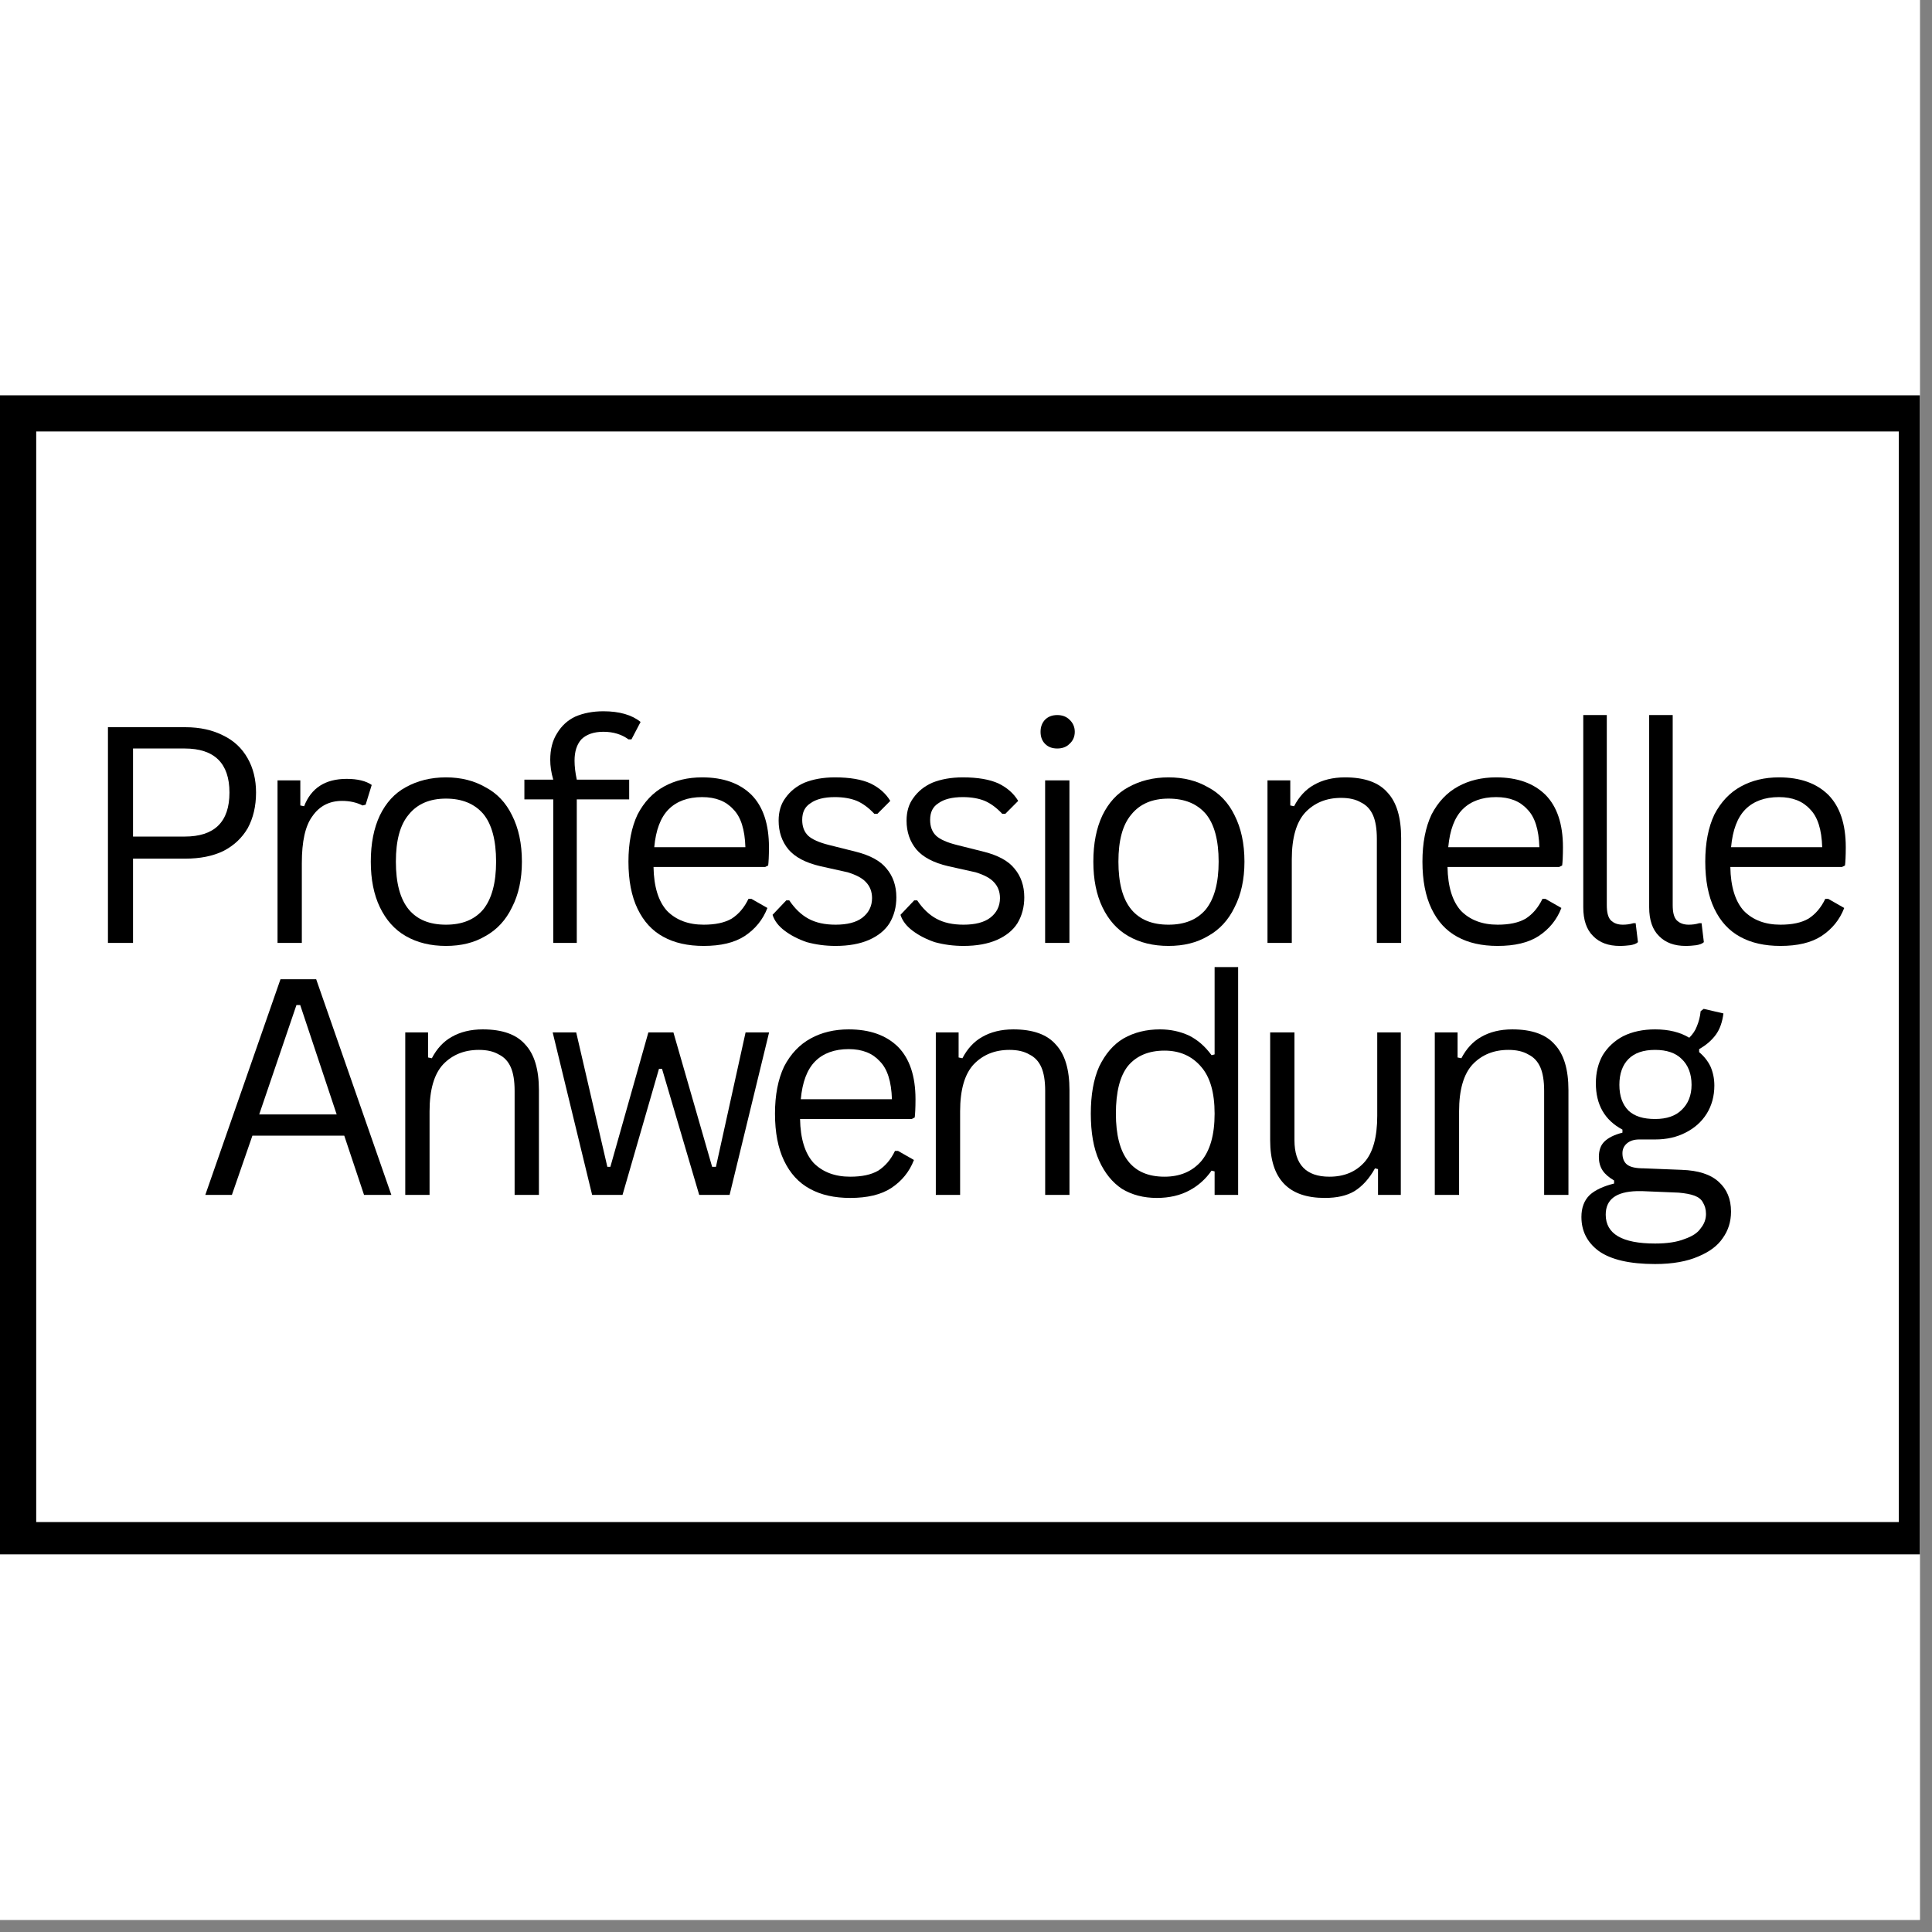 <svg version="1.0" preserveAspectRatio="xMidYMid meet" height="53" viewBox="0 0 39.75 39.75" zoomAndPan="magnify" width="53" xmlns:xlink="http://www.w3.org/1999/xlink" xmlns="http://www.w3.org/2000/svg"><rect x="0" y="0" width="39.75" height="39.75" fill="#808080" stroke="none"/><defs><g></g><clipPath id="59ae378441"><path clip-rule="nonzero" d="M 0 0 L 39.5 0 L 39.5 39.5 L 0 39.5 Z M 0 0"></path></clipPath><clipPath id="249738a202"><path clip-rule="nonzero" d="M 0 8.133 L 39.5 8.133 L 39.5 31.98 L 0 31.98 Z M 0 8.133"></path></clipPath></defs><g clip-path="url(#59ae378441)"><path fill-rule="nonzero" fill-opacity="1" d="M 0 0 L 39.5 0 L 39.5 39.5 L 0 39.5 Z M 0 0" fill="#ffffff"></path><path fill-rule="nonzero" fill-opacity="1" d="M 0 0 L 39.5 0 L 39.5 39.5 L 0 39.5 Z M 0 0" fill="#ffffff"></path></g><g fill-opacity="1" fill="#000000"><g transform="translate(1.549, 19.4)"><g><path d="M 2.266 -4.438 C 2.566 -4.438 2.828 -4.379 3.047 -4.266 C 3.266 -4.16 3.43 -4.004 3.547 -3.797 C 3.66 -3.598 3.719 -3.363 3.719 -3.094 C 3.719 -2.812 3.66 -2.566 3.547 -2.359 C 3.43 -2.16 3.266 -2.004 3.047 -1.891 C 2.828 -1.785 2.566 -1.734 2.266 -1.734 L 1.188 -1.734 L 1.188 0 L 0.672 0 L 0.672 -4.438 Z M 2.25 -2.188 C 2.863 -2.188 3.172 -2.488 3.172 -3.094 C 3.172 -3.695 2.863 -4 2.25 -4 L 1.188 -4 L 1.188 -2.188 Z M 2.25 -2.188"></path></g></g></g><g fill-opacity="1" fill="#000000"><g transform="translate(5.132, 19.4)"><g><path d="M 0.578 0 L 0.578 -3.344 L 1.047 -3.344 L 1.047 -2.828 L 1.125 -2.812 C 1.27 -3.188 1.562 -3.375 2 -3.375 C 2.227 -3.375 2.398 -3.332 2.516 -3.25 L 2.391 -2.844 L 2.328 -2.828 C 2.203 -2.891 2.062 -2.922 1.906 -2.922 C 1.645 -2.922 1.441 -2.816 1.297 -2.609 C 1.148 -2.41 1.078 -2.086 1.078 -1.641 L 1.078 0 Z M 0.578 0"></path></g></g></g><g fill-opacity="1" fill="#000000"><g transform="translate(7.254, 19.4)"><g><path d="M 1.922 0.062 C 1.609 0.062 1.332 -0.004 1.094 -0.141 C 0.863 -0.273 0.688 -0.473 0.562 -0.734 C 0.438 -0.992 0.375 -1.305 0.375 -1.672 C 0.375 -2.047 0.438 -2.363 0.562 -2.625 C 0.688 -2.883 0.863 -3.078 1.094 -3.203 C 1.332 -3.336 1.609 -3.406 1.922 -3.406 C 2.234 -3.406 2.504 -3.336 2.734 -3.203 C 2.973 -3.078 3.156 -2.883 3.281 -2.625 C 3.414 -2.363 3.484 -2.047 3.484 -1.672 C 3.484 -1.305 3.414 -0.992 3.281 -0.734 C 3.156 -0.473 2.973 -0.273 2.734 -0.141 C 2.504 -0.004 2.234 0.062 1.922 0.062 Z M 1.922 -0.375 C 2.254 -0.375 2.508 -0.477 2.688 -0.688 C 2.863 -0.906 2.953 -1.234 2.953 -1.672 C 2.953 -2.117 2.863 -2.445 2.688 -2.656 C 2.508 -2.863 2.254 -2.969 1.922 -2.969 C 1.586 -2.969 1.332 -2.859 1.156 -2.641 C 0.977 -2.43 0.891 -2.109 0.891 -1.672 C 0.891 -1.234 0.977 -0.906 1.156 -0.688 C 1.332 -0.477 1.586 -0.375 1.922 -0.375 Z M 1.922 -0.375"></path></g></g></g><g fill-opacity="1" fill="#000000"><g transform="translate(10.633, 19.4)"><g><path d="M 0.75 0 L 0.75 -2.953 L 0.156 -2.953 L 0.156 -3.359 L 0.75 -3.359 C 0.707 -3.504 0.688 -3.641 0.688 -3.766 C 0.688 -3.984 0.734 -4.164 0.828 -4.312 C 0.922 -4.469 1.047 -4.582 1.203 -4.656 C 1.367 -4.727 1.562 -4.766 1.781 -4.766 C 2.113 -4.766 2.367 -4.691 2.547 -4.547 L 2.359 -4.188 L 2.297 -4.188 C 2.16 -4.289 1.988 -4.344 1.781 -4.344 C 1.582 -4.344 1.43 -4.289 1.328 -4.188 C 1.234 -4.082 1.188 -3.938 1.188 -3.75 C 1.188 -3.633 1.203 -3.504 1.234 -3.359 L 2.312 -3.359 L 2.312 -2.953 L 1.234 -2.953 L 1.234 0 Z M 0.75 0"></path></g></g></g><g fill-opacity="1" fill="#000000"><g transform="translate(12.555, 19.4)"><g><path d="M 3.188 -1.562 L 0.891 -1.562 C 0.898 -1.156 0.992 -0.852 1.172 -0.656 C 1.359 -0.469 1.609 -0.375 1.922 -0.375 C 2.16 -0.375 2.352 -0.414 2.5 -0.5 C 2.645 -0.594 2.758 -0.727 2.844 -0.906 L 2.906 -0.906 L 3.234 -0.719 C 3.141 -0.477 2.984 -0.285 2.766 -0.141 C 2.555 -0.004 2.273 0.062 1.922 0.062 C 1.598 0.062 1.32 0 1.094 -0.125 C 0.863 -0.25 0.688 -0.441 0.562 -0.703 C 0.438 -0.961 0.375 -1.285 0.375 -1.672 C 0.375 -2.055 0.438 -2.379 0.562 -2.641 C 0.695 -2.898 0.879 -3.094 1.109 -3.219 C 1.336 -3.344 1.598 -3.406 1.891 -3.406 C 2.328 -3.406 2.664 -3.285 2.906 -3.047 C 3.145 -2.805 3.266 -2.445 3.266 -1.969 C 3.266 -1.781 3.258 -1.656 3.25 -1.594 Z M 2.781 -1.969 C 2.77 -2.332 2.688 -2.594 2.531 -2.75 C 2.383 -2.914 2.172 -3 1.891 -3 C 1.598 -3 1.367 -2.914 1.203 -2.75 C 1.035 -2.582 0.938 -2.32 0.906 -1.969 Z M 2.781 -1.969"></path></g></g></g><g fill-opacity="1" fill="#000000"><g transform="translate(15.661, 19.4)"><g><path d="M 1.531 0.062 C 1.32 0.062 1.125 0.035 0.938 -0.016 C 0.758 -0.078 0.609 -0.156 0.484 -0.25 C 0.359 -0.344 0.273 -0.453 0.234 -0.578 L 0.516 -0.875 L 0.578 -0.875 C 0.691 -0.707 0.82 -0.582 0.969 -0.5 C 1.125 -0.414 1.312 -0.375 1.531 -0.375 C 1.77 -0.375 1.953 -0.422 2.078 -0.516 C 2.211 -0.617 2.281 -0.754 2.281 -0.922 C 2.281 -1.055 2.238 -1.164 2.156 -1.25 C 2.082 -1.332 1.957 -1.398 1.781 -1.453 L 1.219 -1.578 C 0.914 -1.648 0.695 -1.766 0.562 -1.922 C 0.426 -2.086 0.359 -2.285 0.359 -2.516 C 0.359 -2.703 0.406 -2.859 0.5 -2.984 C 0.594 -3.117 0.723 -3.223 0.891 -3.297 C 1.066 -3.367 1.273 -3.406 1.516 -3.406 C 1.828 -3.406 2.07 -3.363 2.25 -3.281 C 2.426 -3.195 2.562 -3.078 2.656 -2.922 L 2.391 -2.656 L 2.328 -2.656 C 2.211 -2.781 2.094 -2.867 1.969 -2.922 C 1.844 -2.973 1.691 -3 1.516 -3 C 1.297 -3 1.129 -2.957 1.016 -2.875 C 0.898 -2.801 0.844 -2.688 0.844 -2.531 C 0.844 -2.395 0.883 -2.285 0.969 -2.203 C 1.051 -2.129 1.191 -2.066 1.391 -2.016 L 1.953 -1.875 C 2.242 -1.801 2.453 -1.688 2.578 -1.531 C 2.711 -1.375 2.781 -1.176 2.781 -0.938 C 2.781 -0.738 2.734 -0.562 2.641 -0.406 C 2.547 -0.258 2.406 -0.145 2.219 -0.062 C 2.031 0.02 1.801 0.062 1.531 0.062 Z M 1.531 0.062"></path></g></g></g><g fill-opacity="1" fill="#000000"><g transform="translate(18.293, 19.4)"><g><path d="M 1.531 0.062 C 1.32 0.062 1.125 0.035 0.938 -0.016 C 0.758 -0.078 0.609 -0.156 0.484 -0.25 C 0.359 -0.344 0.273 -0.453 0.234 -0.578 L 0.516 -0.875 L 0.578 -0.875 C 0.691 -0.707 0.82 -0.582 0.969 -0.5 C 1.125 -0.414 1.312 -0.375 1.531 -0.375 C 1.77 -0.375 1.953 -0.422 2.078 -0.516 C 2.211 -0.617 2.281 -0.754 2.281 -0.922 C 2.281 -1.055 2.238 -1.164 2.156 -1.25 C 2.082 -1.332 1.957 -1.398 1.781 -1.453 L 1.219 -1.578 C 0.914 -1.648 0.695 -1.766 0.562 -1.922 C 0.426 -2.086 0.359 -2.285 0.359 -2.516 C 0.359 -2.703 0.406 -2.859 0.5 -2.984 C 0.594 -3.117 0.723 -3.223 0.891 -3.297 C 1.066 -3.367 1.273 -3.406 1.516 -3.406 C 1.828 -3.406 2.07 -3.363 2.25 -3.281 C 2.426 -3.195 2.562 -3.078 2.656 -2.922 L 2.391 -2.656 L 2.328 -2.656 C 2.211 -2.781 2.094 -2.867 1.969 -2.922 C 1.844 -2.973 1.691 -3 1.516 -3 C 1.297 -3 1.129 -2.957 1.016 -2.875 C 0.898 -2.801 0.844 -2.688 0.844 -2.531 C 0.844 -2.395 0.883 -2.285 0.969 -2.203 C 1.051 -2.129 1.191 -2.066 1.391 -2.016 L 1.953 -1.875 C 2.242 -1.801 2.453 -1.688 2.578 -1.531 C 2.711 -1.375 2.781 -1.176 2.781 -0.938 C 2.781 -0.738 2.734 -0.562 2.641 -0.406 C 2.547 -0.258 2.406 -0.145 2.219 -0.062 C 2.031 0.02 1.801 0.062 1.531 0.062 Z M 1.531 0.062"></path></g></g></g><g fill-opacity="1" fill="#000000"><g transform="translate(20.925, 19.4)"><g><path d="M 0.828 -4 C 0.723 -4 0.641 -4.031 0.578 -4.094 C 0.516 -4.156 0.484 -4.238 0.484 -4.344 C 0.484 -4.445 0.516 -4.531 0.578 -4.594 C 0.641 -4.656 0.723 -4.688 0.828 -4.688 C 0.93 -4.688 1.016 -4.656 1.078 -4.594 C 1.148 -4.531 1.188 -4.445 1.188 -4.344 C 1.188 -4.238 1.148 -4.156 1.078 -4.094 C 1.016 -4.031 0.93 -4 0.828 -4 Z M 0.578 0 L 0.578 -3.344 L 1.078 -3.344 L 1.078 0 Z M 0.578 0"></path></g></g></g><g fill-opacity="1" fill="#000000"><g transform="translate(22.12, 19.4)"><g><path d="M 1.922 0.062 C 1.609 0.062 1.332 -0.004 1.094 -0.141 C 0.863 -0.273 0.688 -0.473 0.562 -0.734 C 0.438 -0.992 0.375 -1.305 0.375 -1.672 C 0.375 -2.047 0.438 -2.363 0.562 -2.625 C 0.688 -2.883 0.863 -3.078 1.094 -3.203 C 1.332 -3.336 1.609 -3.406 1.922 -3.406 C 2.234 -3.406 2.504 -3.336 2.734 -3.203 C 2.973 -3.078 3.156 -2.883 3.281 -2.625 C 3.414 -2.363 3.484 -2.047 3.484 -1.672 C 3.484 -1.305 3.414 -0.992 3.281 -0.734 C 3.156 -0.473 2.973 -0.273 2.734 -0.141 C 2.504 -0.004 2.234 0.062 1.922 0.062 Z M 1.922 -0.375 C 2.254 -0.375 2.508 -0.477 2.688 -0.688 C 2.863 -0.906 2.953 -1.234 2.953 -1.672 C 2.953 -2.117 2.863 -2.445 2.688 -2.656 C 2.508 -2.863 2.254 -2.969 1.922 -2.969 C 1.586 -2.969 1.332 -2.859 1.156 -2.641 C 0.977 -2.43 0.891 -2.109 0.891 -1.672 C 0.891 -1.234 0.977 -0.906 1.156 -0.688 C 1.332 -0.477 1.586 -0.375 1.922 -0.375 Z M 1.922 -0.375"></path></g></g></g><g fill-opacity="1" fill="#000000"><g transform="translate(25.5, 19.4)"><g><path d="M 0.578 0 L 0.578 -3.344 L 1.047 -3.344 L 1.047 -2.828 L 1.125 -2.812 C 1.227 -3.008 1.363 -3.156 1.531 -3.25 C 1.707 -3.352 1.922 -3.406 2.172 -3.406 C 2.578 -3.406 2.867 -3.301 3.047 -3.094 C 3.234 -2.895 3.328 -2.582 3.328 -2.156 L 3.328 0 L 2.828 0 L 2.828 -2.141 C 2.828 -2.348 2.801 -2.508 2.75 -2.625 C 2.695 -2.75 2.613 -2.836 2.5 -2.891 C 2.395 -2.953 2.258 -2.984 2.094 -2.984 C 1.789 -2.984 1.547 -2.883 1.359 -2.688 C 1.172 -2.488 1.078 -2.164 1.078 -1.719 L 1.078 0 Z M 0.578 0"></path></g></g></g><g fill-opacity="1" fill="#000000"><g transform="translate(28.891, 19.4)"><g><path d="M 3.188 -1.562 L 0.891 -1.562 C 0.898 -1.156 0.992 -0.852 1.172 -0.656 C 1.359 -0.469 1.609 -0.375 1.922 -0.375 C 2.16 -0.375 2.352 -0.414 2.5 -0.5 C 2.645 -0.594 2.758 -0.727 2.844 -0.906 L 2.906 -0.906 L 3.234 -0.719 C 3.141 -0.477 2.984 -0.285 2.766 -0.141 C 2.555 -0.004 2.273 0.062 1.922 0.062 C 1.598 0.062 1.32 0 1.094 -0.125 C 0.863 -0.25 0.688 -0.441 0.562 -0.703 C 0.438 -0.961 0.375 -1.285 0.375 -1.672 C 0.375 -2.055 0.438 -2.379 0.562 -2.641 C 0.695 -2.898 0.879 -3.094 1.109 -3.219 C 1.336 -3.344 1.598 -3.406 1.891 -3.406 C 2.328 -3.406 2.664 -3.285 2.906 -3.047 C 3.145 -2.805 3.266 -2.445 3.266 -1.969 C 3.266 -1.781 3.258 -1.656 3.25 -1.594 Z M 2.781 -1.969 C 2.77 -2.332 2.688 -2.594 2.531 -2.75 C 2.383 -2.914 2.172 -3 1.891 -3 C 1.598 -3 1.367 -2.914 1.203 -2.75 C 1.035 -2.582 0.938 -2.32 0.906 -1.969 Z M 2.781 -1.969"></path></g></g></g><g fill-opacity="1" fill="#000000"><g transform="translate(31.997, 19.4)"><g><path d="M 1.328 0.062 C 1.098 0.062 0.914 -0.004 0.781 -0.141 C 0.645 -0.273 0.578 -0.473 0.578 -0.734 L 0.578 -4.688 L 1.062 -4.688 L 1.062 -0.781 C 1.062 -0.633 1.086 -0.531 1.141 -0.469 C 1.203 -0.406 1.285 -0.375 1.391 -0.375 C 1.461 -0.375 1.535 -0.383 1.609 -0.406 L 1.656 -0.406 L 1.703 -0.016 C 1.672 0.016 1.617 0.035 1.547 0.047 C 1.484 0.055 1.41 0.062 1.328 0.062 Z M 1.328 0.062"></path></g></g></g><g fill-opacity="1" fill="#000000"><g transform="translate(33.353, 19.4)"><g><path d="M 1.328 0.062 C 1.098 0.062 0.914 -0.004 0.781 -0.141 C 0.645 -0.273 0.578 -0.473 0.578 -0.734 L 0.578 -4.688 L 1.062 -4.688 L 1.062 -0.781 C 1.062 -0.633 1.086 -0.531 1.141 -0.469 C 1.203 -0.406 1.285 -0.375 1.391 -0.375 C 1.461 -0.375 1.535 -0.383 1.609 -0.406 L 1.656 -0.406 L 1.703 -0.016 C 1.672 0.016 1.617 0.035 1.547 0.047 C 1.484 0.055 1.41 0.062 1.328 0.062 Z M 1.328 0.062"></path></g></g></g><g fill-opacity="1" fill="#000000"><g transform="translate(34.71, 19.4)"><g><path d="M 3.188 -1.562 L 0.891 -1.562 C 0.898 -1.156 0.992 -0.852 1.172 -0.656 C 1.359 -0.469 1.609 -0.375 1.922 -0.375 C 2.16 -0.375 2.352 -0.414 2.5 -0.5 C 2.645 -0.594 2.758 -0.727 2.844 -0.906 L 2.906 -0.906 L 3.234 -0.719 C 3.141 -0.477 2.984 -0.285 2.766 -0.141 C 2.555 -0.004 2.273 0.062 1.922 0.062 C 1.598 0.062 1.32 0 1.094 -0.125 C 0.863 -0.25 0.688 -0.441 0.562 -0.703 C 0.438 -0.961 0.375 -1.285 0.375 -1.672 C 0.375 -2.055 0.438 -2.379 0.562 -2.641 C 0.695 -2.898 0.879 -3.094 1.109 -3.219 C 1.336 -3.344 1.598 -3.406 1.891 -3.406 C 2.328 -3.406 2.664 -3.285 2.906 -3.047 C 3.145 -2.805 3.266 -2.445 3.266 -1.969 C 3.266 -1.781 3.258 -1.656 3.25 -1.594 Z M 2.781 -1.969 C 2.77 -2.332 2.688 -2.594 2.531 -2.75 C 2.383 -2.914 2.172 -3 1.891 -3 C 1.598 -3 1.367 -2.914 1.203 -2.75 C 1.035 -2.582 0.938 -2.32 0.906 -1.969 Z M 2.781 -1.969"></path></g></g></g><g fill-opacity="1" fill="#000000"><g transform="translate(4.052, 24.585)"><g><path d="M 4 0 L 3.438 0 L 3.031 -1.219 L 1.141 -1.219 L 0.719 0 L 0.172 0 L 1.719 -4.438 L 2.453 -4.438 Z M 2.047 -3.906 L 1.281 -1.656 L 2.875 -1.656 L 2.125 -3.906 Z M 2.047 -3.906"></path></g></g></g><g fill-opacity="1" fill="#000000"><g transform="translate(7.76, 24.585)"><g><path d="M 0.578 0 L 0.578 -3.344 L 1.047 -3.344 L 1.047 -2.828 L 1.125 -2.812 C 1.227 -3.008 1.363 -3.156 1.531 -3.25 C 1.707 -3.352 1.922 -3.406 2.172 -3.406 C 2.578 -3.406 2.867 -3.301 3.047 -3.094 C 3.234 -2.895 3.328 -2.582 3.328 -2.156 L 3.328 0 L 2.828 0 L 2.828 -2.141 C 2.828 -2.348 2.801 -2.508 2.75 -2.625 C 2.695 -2.75 2.613 -2.836 2.5 -2.891 C 2.395 -2.953 2.258 -2.984 2.094 -2.984 C 1.789 -2.984 1.547 -2.883 1.359 -2.688 C 1.172 -2.488 1.078 -2.164 1.078 -1.719 L 1.078 0 Z M 0.578 0"></path></g></g></g><g fill-opacity="1" fill="#000000"><g transform="translate(11.152, 24.585)"><g><path d="M 1.656 0 L 1.031 0 L 0.219 -3.344 L 0.703 -3.344 L 1.344 -0.578 L 1.406 -0.578 L 2.188 -3.344 L 2.703 -3.344 L 3.5 -0.578 L 3.578 -0.578 L 4.188 -3.344 L 4.672 -3.344 L 3.859 0 L 3.234 0 L 2.469 -2.594 L 2.406 -2.594 Z M 1.656 0"></path></g></g></g><g fill-opacity="1" fill="#000000"><g transform="translate(15.57, 24.585)"><g><path d="M 3.188 -1.562 L 0.891 -1.562 C 0.898 -1.156 0.992 -0.852 1.172 -0.656 C 1.359 -0.469 1.609 -0.375 1.922 -0.375 C 2.16 -0.375 2.352 -0.414 2.5 -0.5 C 2.645 -0.594 2.758 -0.727 2.844 -0.906 L 2.906 -0.906 L 3.234 -0.719 C 3.141 -0.477 2.984 -0.285 2.766 -0.141 C 2.555 -0.004 2.273 0.062 1.922 0.062 C 1.598 0.062 1.32 0 1.094 -0.125 C 0.863 -0.25 0.688 -0.441 0.562 -0.703 C 0.438 -0.961 0.375 -1.285 0.375 -1.672 C 0.375 -2.055 0.438 -2.379 0.562 -2.641 C 0.695 -2.898 0.879 -3.094 1.109 -3.219 C 1.336 -3.344 1.598 -3.406 1.891 -3.406 C 2.328 -3.406 2.664 -3.285 2.906 -3.047 C 3.145 -2.805 3.266 -2.445 3.266 -1.969 C 3.266 -1.781 3.258 -1.656 3.25 -1.594 Z M 2.781 -1.969 C 2.77 -2.332 2.688 -2.594 2.531 -2.75 C 2.383 -2.914 2.172 -3 1.891 -3 C 1.598 -3 1.367 -2.914 1.203 -2.75 C 1.035 -2.582 0.938 -2.32 0.906 -1.969 Z M 2.781 -1.969"></path></g></g></g><g fill-opacity="1" fill="#000000"><g transform="translate(18.676, 24.585)"><g><path d="M 0.578 0 L 0.578 -3.344 L 1.047 -3.344 L 1.047 -2.828 L 1.125 -2.812 C 1.227 -3.008 1.363 -3.156 1.531 -3.25 C 1.707 -3.352 1.922 -3.406 2.172 -3.406 C 2.578 -3.406 2.867 -3.301 3.047 -3.094 C 3.234 -2.895 3.328 -2.582 3.328 -2.156 L 3.328 0 L 2.828 0 L 2.828 -2.141 C 2.828 -2.348 2.801 -2.508 2.75 -2.625 C 2.695 -2.75 2.613 -2.836 2.5 -2.891 C 2.395 -2.953 2.258 -2.984 2.094 -2.984 C 1.789 -2.984 1.547 -2.883 1.359 -2.688 C 1.172 -2.488 1.078 -2.164 1.078 -1.719 L 1.078 0 Z M 0.578 0"></path></g></g></g><g fill-opacity="1" fill="#000000"><g transform="translate(22.068, 24.585)"><g><path d="M 1.734 0.062 C 1.461 0.062 1.223 0 1.016 -0.125 C 0.816 -0.258 0.66 -0.453 0.547 -0.703 C 0.43 -0.961 0.375 -1.285 0.375 -1.672 C 0.375 -2.055 0.43 -2.379 0.547 -2.641 C 0.672 -2.898 0.836 -3.094 1.047 -3.219 C 1.266 -3.344 1.516 -3.406 1.797 -3.406 C 2.016 -3.406 2.211 -3.363 2.391 -3.281 C 2.566 -3.195 2.723 -3.062 2.859 -2.875 L 2.922 -2.891 L 2.922 -4.688 L 3.406 -4.688 L 3.406 0 L 2.922 0 L 2.922 -0.484 L 2.859 -0.5 C 2.742 -0.332 2.594 -0.195 2.406 -0.094 C 2.219 0.008 1.992 0.062 1.734 0.062 Z M 1.891 -0.375 C 2.203 -0.375 2.453 -0.477 2.641 -0.688 C 2.828 -0.906 2.922 -1.234 2.922 -1.672 C 2.922 -2.109 2.828 -2.43 2.641 -2.641 C 2.453 -2.859 2.203 -2.969 1.891 -2.969 C 1.566 -2.969 1.316 -2.863 1.141 -2.656 C 0.973 -2.445 0.891 -2.117 0.891 -1.672 C 0.891 -0.805 1.223 -0.375 1.891 -0.375 Z M 1.891 -0.375"></path></g></g></g><g fill-opacity="1" fill="#000000"><g transform="translate(25.602, 24.585)"><g><path d="M 1.656 0.062 C 1.281 0.062 1 -0.035 0.812 -0.234 C 0.625 -0.43 0.531 -0.727 0.531 -1.125 L 0.531 -3.344 L 1.031 -3.344 L 1.031 -1.125 C 1.031 -0.625 1.27 -0.375 1.75 -0.375 C 2.051 -0.375 2.289 -0.473 2.469 -0.672 C 2.645 -0.867 2.734 -1.188 2.734 -1.625 L 2.734 -3.344 L 3.219 -3.344 L 3.219 0 L 2.75 0 L 2.75 -0.531 L 2.688 -0.547 C 2.57 -0.336 2.43 -0.18 2.266 -0.078 C 2.109 0.016 1.906 0.062 1.656 0.062 Z M 1.656 0.062"></path></g></g></g><g fill-opacity="1" fill="#000000"><g transform="translate(28.942, 24.585)"><g><path d="M 0.578 0 L 0.578 -3.344 L 1.047 -3.344 L 1.047 -2.828 L 1.125 -2.812 C 1.227 -3.008 1.363 -3.156 1.531 -3.25 C 1.707 -3.352 1.922 -3.406 2.172 -3.406 C 2.578 -3.406 2.867 -3.301 3.047 -3.094 C 3.234 -2.895 3.328 -2.582 3.328 -2.156 L 3.328 0 L 2.828 0 L 2.828 -2.141 C 2.828 -2.348 2.801 -2.508 2.75 -2.625 C 2.695 -2.75 2.613 -2.836 2.5 -2.891 C 2.395 -2.953 2.258 -2.984 2.094 -2.984 C 1.789 -2.984 1.547 -2.883 1.359 -2.688 C 1.172 -2.488 1.078 -2.164 1.078 -1.719 L 1.078 0 Z M 0.578 0"></path></g></g></g><g fill-opacity="1" fill="#000000"><g transform="translate(32.334, 24.585)"><g><path d="M 1.719 1.422 C 1.195 1.422 0.812 1.332 0.562 1.156 C 0.32 0.977 0.203 0.742 0.203 0.453 C 0.203 0.266 0.258 0.113 0.375 0 C 0.488 -0.102 0.656 -0.18 0.875 -0.234 L 0.875 -0.297 C 0.77 -0.359 0.691 -0.426 0.641 -0.5 C 0.586 -0.582 0.562 -0.676 0.562 -0.781 C 0.562 -0.914 0.598 -1.02 0.672 -1.094 C 0.754 -1.176 0.879 -1.238 1.047 -1.281 L 1.047 -1.344 C 0.68 -1.539 0.5 -1.859 0.5 -2.297 C 0.5 -2.516 0.547 -2.707 0.641 -2.875 C 0.742 -3.039 0.883 -3.172 1.062 -3.266 C 1.25 -3.359 1.469 -3.406 1.719 -3.406 C 2 -3.406 2.234 -3.348 2.422 -3.234 C 2.492 -3.305 2.547 -3.383 2.578 -3.469 C 2.617 -3.562 2.645 -3.664 2.656 -3.781 L 2.719 -3.828 L 3.125 -3.734 C 3.102 -3.555 3.051 -3.41 2.969 -3.297 C 2.883 -3.18 2.77 -3.082 2.625 -3 L 2.625 -2.938 C 2.727 -2.852 2.805 -2.754 2.859 -2.641 C 2.91 -2.523 2.938 -2.395 2.938 -2.25 C 2.938 -2.031 2.883 -1.836 2.781 -1.672 C 2.676 -1.504 2.531 -1.375 2.344 -1.281 C 2.164 -1.188 1.957 -1.141 1.719 -1.141 C 1.688 -1.141 1.633 -1.141 1.562 -1.141 C 1.488 -1.141 1.43 -1.141 1.391 -1.141 C 1.285 -1.141 1.203 -1.113 1.141 -1.062 C 1.078 -1.008 1.047 -0.941 1.047 -0.859 C 1.047 -0.754 1.078 -0.676 1.141 -0.625 C 1.211 -0.57 1.328 -0.547 1.484 -0.547 L 2.266 -0.516 C 2.609 -0.504 2.863 -0.422 3.031 -0.266 C 3.195 -0.117 3.281 0.082 3.281 0.344 C 3.281 0.551 3.223 0.734 3.109 0.891 C 3.004 1.047 2.836 1.172 2.609 1.266 C 2.379 1.367 2.082 1.422 1.719 1.422 Z M 1.719 -1.562 C 1.957 -1.562 2.141 -1.625 2.266 -1.75 C 2.398 -1.875 2.469 -2.047 2.469 -2.266 C 2.469 -2.492 2.398 -2.672 2.266 -2.797 C 2.141 -2.922 1.957 -2.984 1.719 -2.984 C 1.477 -2.984 1.297 -2.922 1.172 -2.797 C 1.047 -2.672 0.984 -2.492 0.984 -2.266 C 0.984 -2.035 1.047 -1.859 1.172 -1.734 C 1.297 -1.617 1.477 -1.562 1.719 -1.562 Z M 1.719 1 C 1.969 1 2.172 0.969 2.328 0.906 C 2.484 0.852 2.594 0.781 2.656 0.688 C 2.727 0.602 2.766 0.504 2.766 0.391 C 2.766 0.297 2.742 0.219 2.703 0.156 C 2.672 0.094 2.613 0.047 2.531 0.016 C 2.445 -0.016 2.336 -0.035 2.203 -0.047 L 1.453 -0.078 L 1.344 -0.078 C 0.914 -0.066 0.703 0.094 0.703 0.406 C 0.703 0.801 1.039 1 1.719 1 Z M 1.719 1"></path></g></g></g><g clip-path="url(#249738a202)"><path stroke-miterlimit="4" stroke-opacity="1" stroke-width="2" stroke="#000000" d="M -0 0.001 L 53.438 0.001 L 53.438 32.119 L -0 32.119 Z M -0 0.001" stroke-linejoin="miter" fill="none" transform="matrix(0.745, 0, 0, 0.745, 0, 8.132)" stroke-linecap="butt"></path></g></svg>